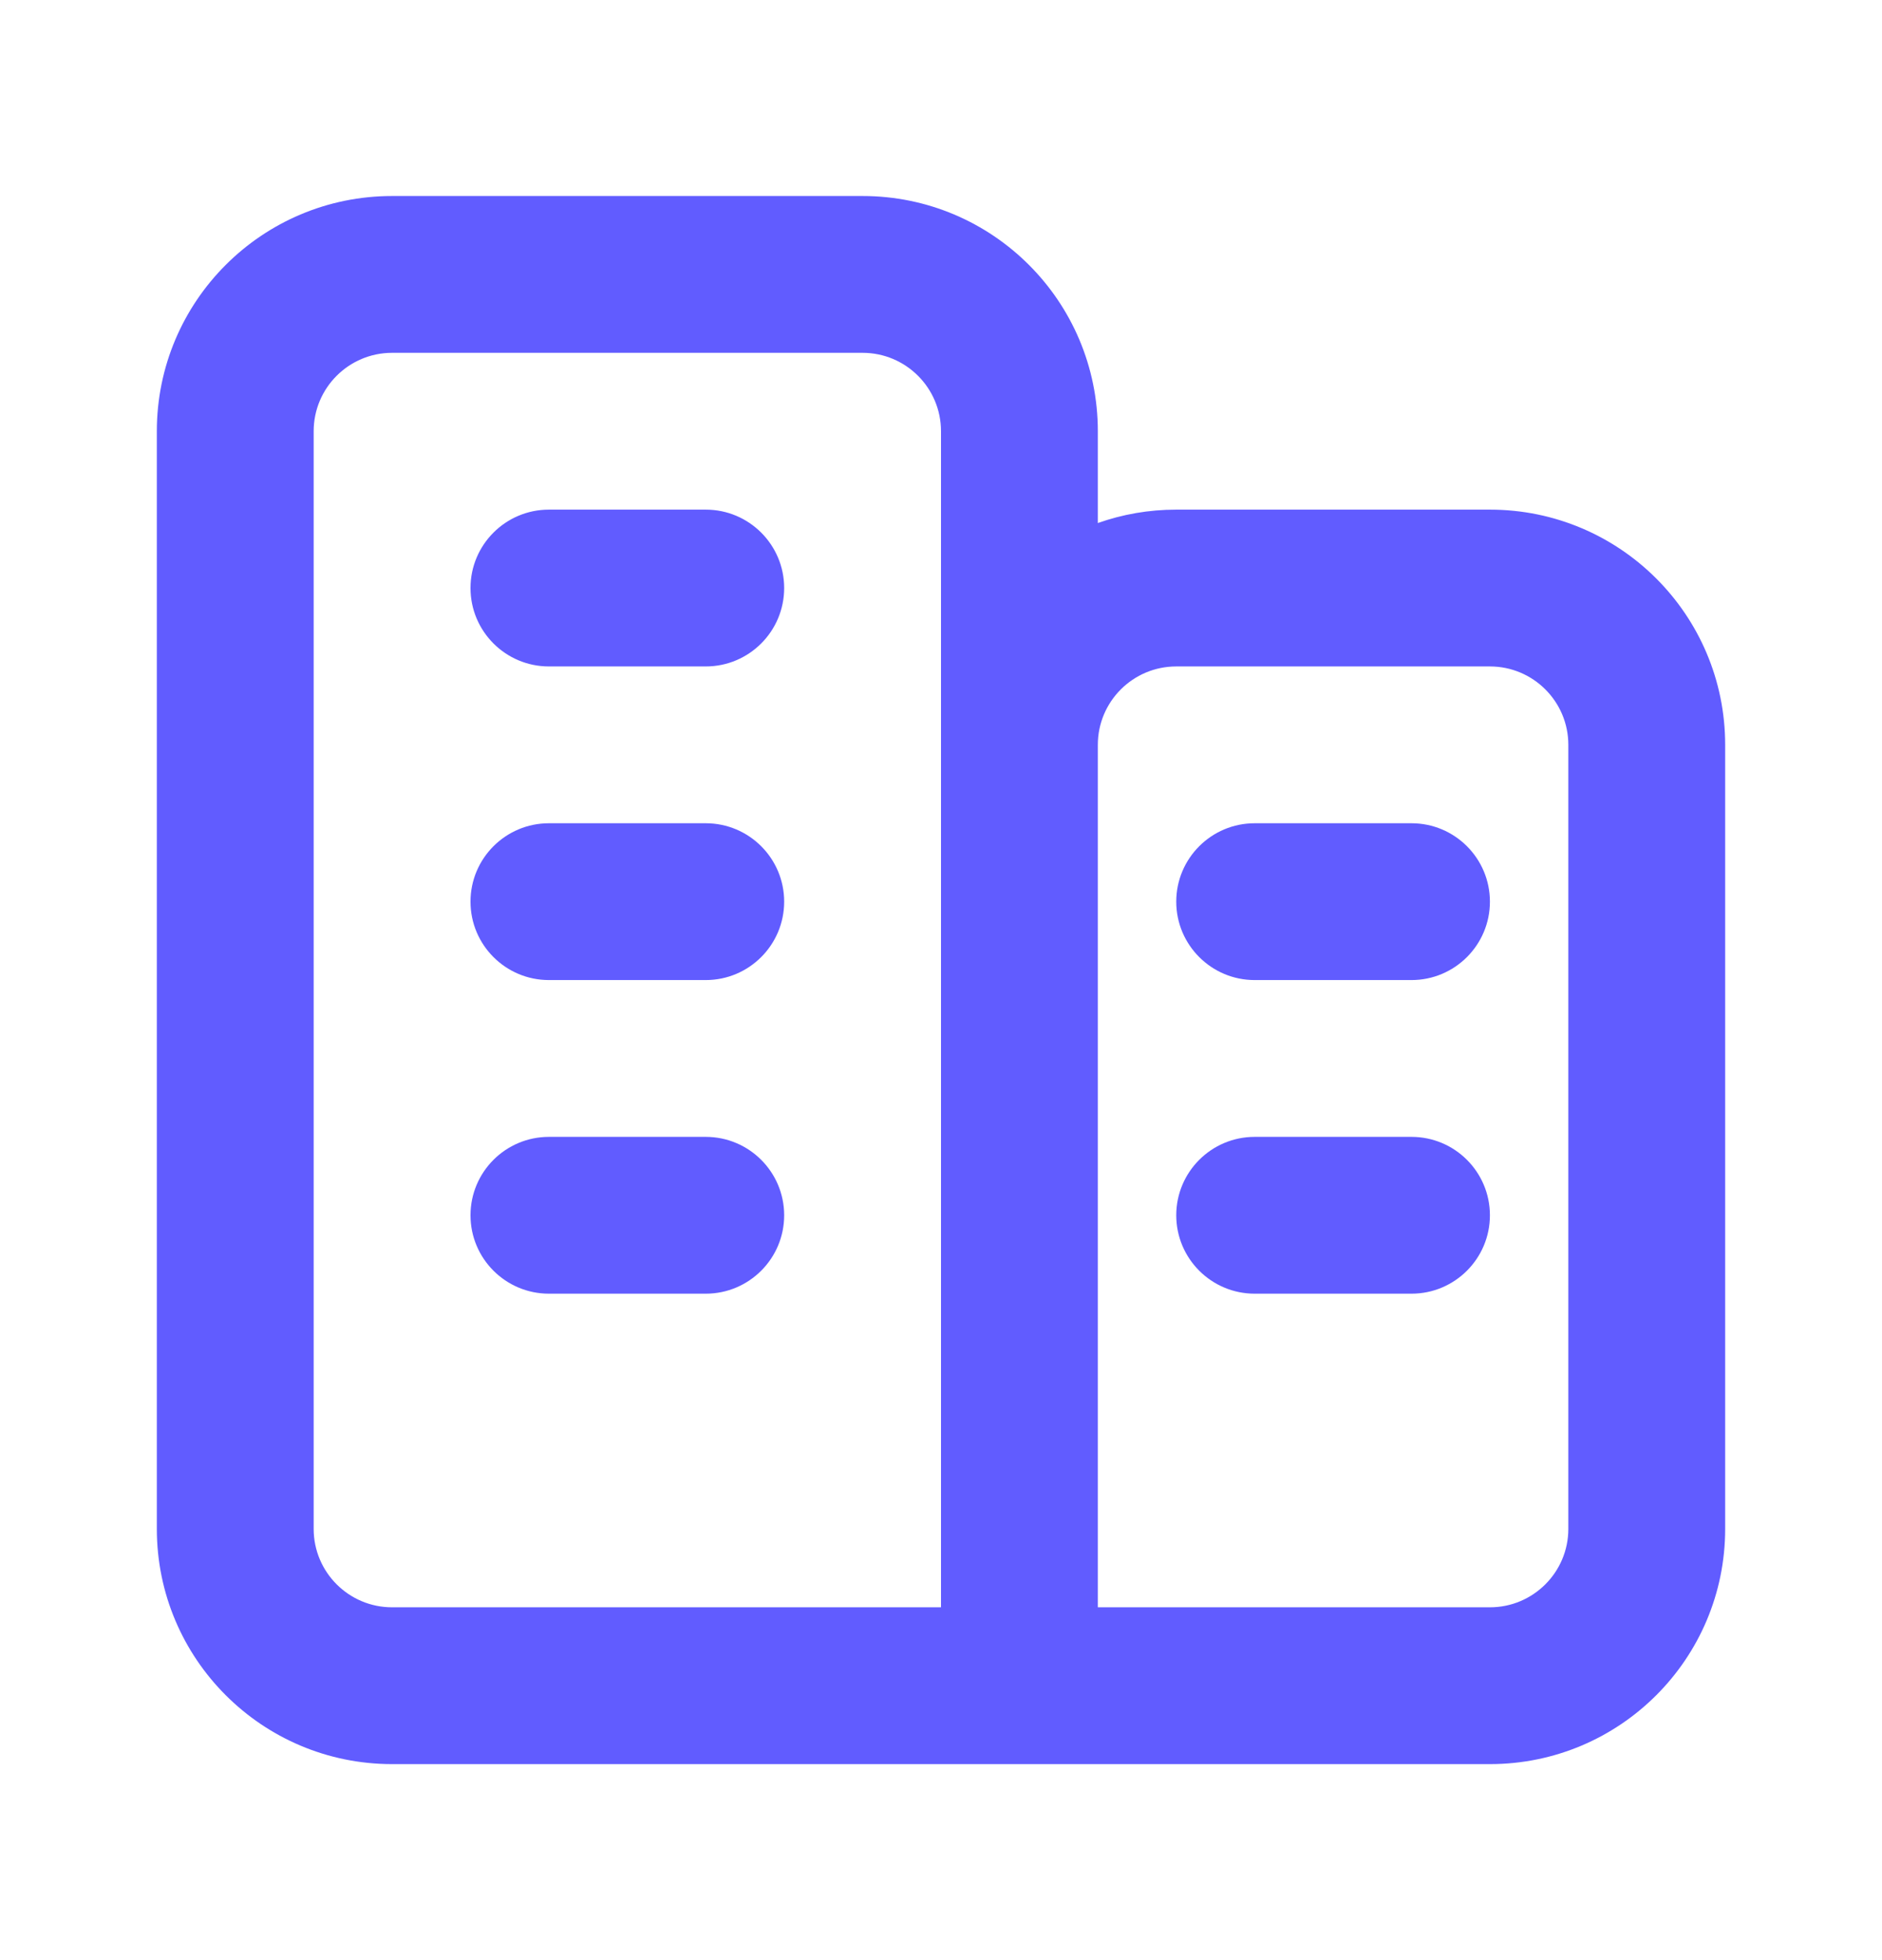 <svg width="24" height="25" viewBox="0 0 24 25" fill="none" xmlns="http://www.w3.org/2000/svg">
<path fill-rule="evenodd" clip-rule="evenodd" d="M11 2.5C12.657 2.5 14 3.843 14 5.5L14 6.671C14.313 6.56 14.649 6.5 15 6.5H19C20.657 6.5 22 7.843 22 9.5V19.5C22 21.157 20.657 22.5 19 22.5H5C3.343 22.5 2 21.157 2 19.5V5.5C2 3.843 3.343 2.5 5 2.5H11ZM11 4.5H5C4.448 4.5 4 4.948 4 5.5V19.5C4 20.052 4.448 20.5 5 20.5H12V5.5C12 4.948 11.552 4.5 11 4.5ZM19 8.5H15C14.448 8.5 14 8.948 14 9.5V20.5H19C19.552 20.5 20 20.052 20 19.5V9.5C20 8.948 19.552 8.5 19 8.5ZM9 14.5C9.552 14.5 10 14.948 10 15.5C10 16.052 9.552 16.5 9 16.5H7C6.448 16.5 6 16.052 6 15.5C6 14.948 6.448 14.5 7 14.5H9ZM18 14.5C18.552 14.5 19 14.948 19 15.5C19 16.052 18.552 16.5 18 16.5H16C15.448 16.5 15 16.052 15 15.5C15 14.948 15.448 14.5 16 14.5H18ZM9 10.5C9.552 10.5 10 10.948 10 11.5C10 12.052 9.552 12.5 9 12.5H7C6.448 12.5 6 12.052 6 11.5C6 10.948 6.448 10.5 7 10.5H9ZM18 10.5C18.552 10.5 19 10.948 19 11.5C19 12.052 18.552 12.5 18 12.5H16C15.448 12.5 15 12.052 15 11.5C15 10.948 15.448 10.5 16 10.5H18ZM9 6.5C9.552 6.5 10 6.948 10 7.5C10 8.052 9.552 8.5 9 8.5H7C6.448 8.5 6 8.052 6 7.5C6 6.948 6.448 6.5 7 6.5H9Z" fill="#615CFF"/>
</svg>
